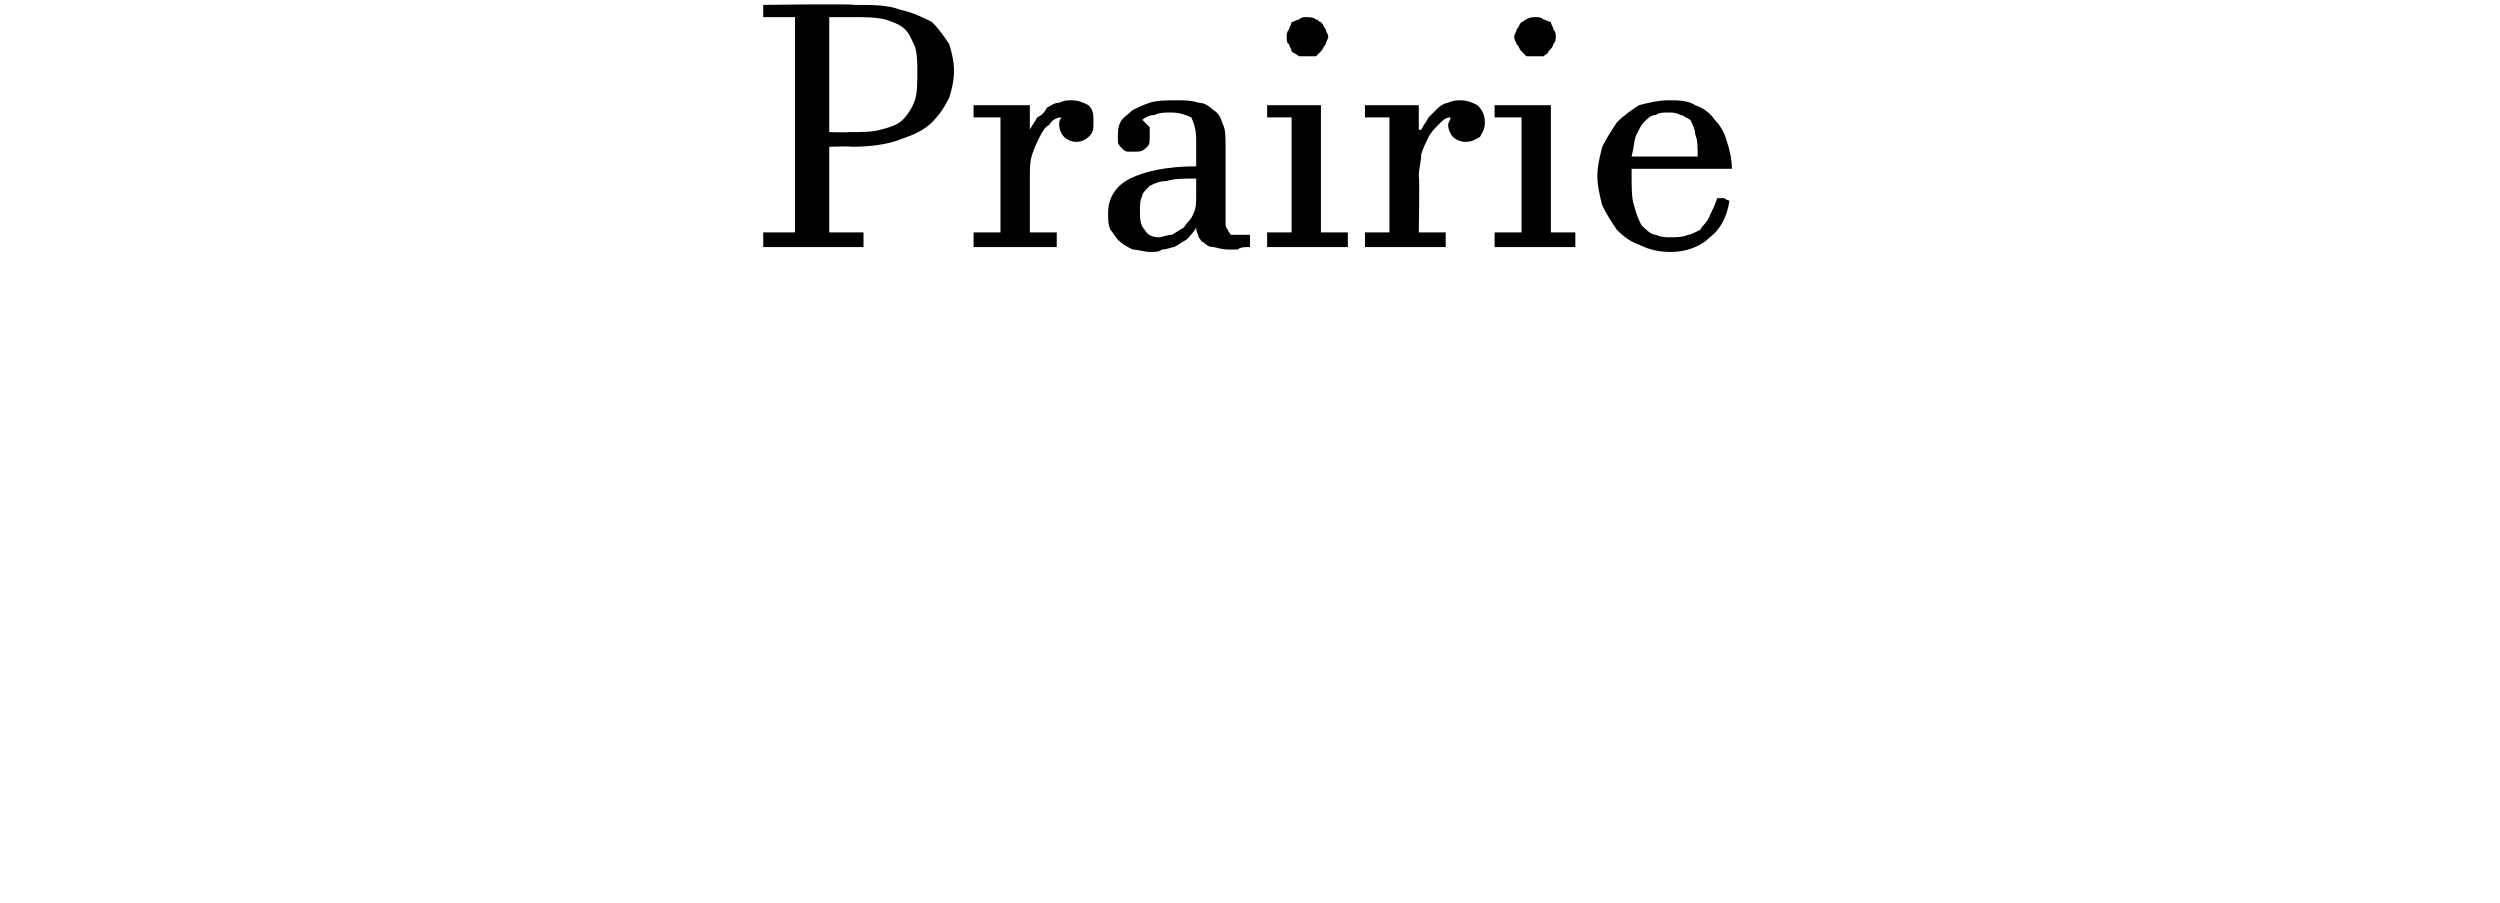 <?xml version="1.0" standalone="no"?>
<!DOCTYPE svg PUBLIC "-//W3C//DTD SVG 1.1//EN" "http://www.w3.org/Graphics/SVG/1.1/DTD/svg11.dtd">
<svg xmlns="http://www.w3.org/2000/svg" version="1.1" width="102.2px" height="36.9px" viewBox="0 0 102.2 36.9">
  <desc>Prairie</desc>
  <defs/>
  <g id="Polygon4993">
    <path d="M 34.9 0.2 C 35.7 0.2 36.3 0.2 36.8 0.4 C 37.3 0.5 37.7 0.7 38.1 0.9 C 38.4 1.2 38.6 1.5 38.8 1.8 C 38.9 2.1 39 2.5 39 2.9 C 39 3.3 38.9 3.7 38.8 4 C 38.6 4.4 38.4 4.7 38.1 5 C 37.8 5.3 37.4 5.5 36.8 5.7 C 36.3 5.9 35.6 6 34.8 6 C 34.82 5.97 33.9 6 33.9 6 L 33.9 9.5 L 35.3 9.5 L 35.3 10.1 L 31.2 10.1 L 31.2 9.5 L 32.5 9.5 L 32.5 0.7 L 31.2 0.7 L 31.2 0.2 C 31.2 0.2 34.91 0.15 34.9 0.2 Z M 33.9 5.4 C 33.9 5.4 34.72 5.42 34.7 5.4 C 35.2 5.4 35.7 5.4 36 5.3 C 36.4 5.2 36.7 5.1 36.9 4.9 C 37.1 4.7 37.3 4.4 37.4 4.1 C 37.5 3.8 37.5 3.4 37.5 2.9 C 37.5 2.6 37.5 2.2 37.4 1.9 C 37.3 1.7 37.2 1.4 37 1.2 C 36.8 1 36.5 0.9 36.2 0.8 C 35.8 0.7 35.4 0.7 34.8 0.7 C 34.83 0.7 33.9 0.7 33.9 0.7 L 33.9 5.4 Z M 43.2 10.1 L 39.8 10.1 L 39.8 9.5 L 40.9 9.5 L 40.9 4.8 L 39.8 4.8 L 39.8 4.3 L 42.1 4.3 L 42.1 5.3 C 42.1 5.3 42.13 5.32 42.1 5.3 C 42.2 5.1 42.3 5 42.4 4.8 C 42.6 4.7 42.7 4.6 42.8 4.4 C 43 4.3 43.1 4.2 43.3 4.2 C 43.5 4.1 43.6 4.1 43.8 4.1 C 44.1 4.1 44.3 4.2 44.5 4.3 C 44.7 4.5 44.7 4.7 44.7 5 C 44.7 5.3 44.7 5.4 44.5 5.6 C 44.4 5.7 44.2 5.8 44 5.8 C 43.8 5.8 43.6 5.7 43.5 5.6 C 43.4 5.5 43.3 5.3 43.3 5.1 C 43.3 5 43.3 4.9 43.4 4.8 C 43.2 4.8 43 4.9 42.9 5.1 C 42.7 5.2 42.6 5.4 42.5 5.6 C 42.4 5.8 42.3 6 42.2 6.3 C 42.1 6.6 42.1 6.9 42.1 7.2 C 42.1 7.23 42.1 9.5 42.1 9.5 L 43.2 9.5 L 43.2 10.1 Z M 51.1 10.1 C 50.9 10.1 50.7 10.1 50.6 10.2 C 50.4 10.2 50.3 10.2 50.2 10.2 C 49.9 10.2 49.7 10.1 49.6 10.1 C 49.4 10.1 49.3 10 49.2 9.9 C 49.1 9.9 49.1 9.8 49 9.7 C 49 9.6 48.9 9.5 48.9 9.3 C 48.9 9.3 48.9 9.3 48.9 9.3 C 48.8 9.5 48.6 9.7 48.5 9.8 C 48.3 9.9 48.2 10 48 10.1 C 47.9 10.1 47.7 10.2 47.5 10.2 C 47.4 10.3 47.2 10.3 47 10.3 C 46.8 10.3 46.5 10.2 46.3 10.2 C 46.1 10.1 45.9 10 45.7 9.8 C 45.6 9.7 45.5 9.5 45.4 9.4 C 45.3 9.2 45.3 9 45.3 8.7 C 45.3 8.1 45.6 7.6 46.2 7.3 C 46.8 7 47.7 6.8 48.9 6.8 C 48.9 6.5 48.9 6.4 48.9 6.2 C 48.9 6 48.9 5.9 48.9 5.7 C 48.9 5.3 48.8 5 48.7 4.8 C 48.5 4.7 48.2 4.6 47.9 4.6 C 47.6 4.6 47.4 4.6 47.2 4.7 C 47 4.7 46.8 4.8 46.7 4.9 C 46.8 5 46.9 5.1 47 5.2 C 47 5.3 47 5.5 47 5.6 C 47 5.8 47 5.9 46.9 6 C 46.7 6.2 46.6 6.2 46.4 6.2 C 46.3 6.2 46.2 6.2 46.1 6.2 C 46 6.2 45.9 6.1 45.9 6.1 C 45.8 6 45.7 5.9 45.7 5.8 C 45.7 5.8 45.7 5.7 45.7 5.5 C 45.7 5.4 45.7 5.2 45.8 5 C 45.9 4.8 46.1 4.7 46.3 4.5 C 46.5 4.4 46.7 4.3 47 4.2 C 47.3 4.1 47.7 4.1 48.1 4.1 C 48.4 4.1 48.7 4.1 49 4.2 C 49.2 4.2 49.4 4.3 49.6 4.5 C 49.8 4.6 49.9 4.8 50 5.1 C 50.1 5.3 50.1 5.6 50.1 6 C 50.1 6.1 50.1 6.2 50.1 6.4 C 50.1 6.7 50.1 6.9 50.1 7.1 C 50.1 7.4 50.1 7.6 50.1 7.9 C 50.1 8.1 50.1 8.4 50.1 8.6 C 50.1 8.8 50.1 8.9 50.1 9.1 C 50.1 9.2 50.1 9.3 50.2 9.4 C 50.2 9.5 50.3 9.5 50.3 9.6 C 50.4 9.6 50.5 9.6 50.7 9.6 C 50.8 9.6 50.9 9.6 51.1 9.6 C 51.1 9.6 51.1 10.1 51.1 10.1 Z M 48.9 7.3 C 48.4 7.3 48 7.3 47.7 7.4 C 47.4 7.4 47.2 7.5 47 7.6 C 46.8 7.8 46.7 7.9 46.7 8 C 46.6 8.2 46.6 8.4 46.6 8.6 C 46.6 8.9 46.6 9.2 46.8 9.4 C 46.9 9.6 47.1 9.7 47.4 9.7 C 47.5 9.7 47.7 9.6 47.9 9.6 C 48.1 9.5 48.2 9.4 48.4 9.3 C 48.5 9.1 48.7 9 48.8 8.7 C 48.9 8.5 48.9 8.3 48.9 7.9 C 48.9 7.9 48.9 7.3 48.9 7.3 Z M 54 9.5 L 55.1 9.5 L 55.1 10.1 L 51.8 10.1 L 51.8 9.5 L 52.8 9.5 L 52.8 4.8 L 51.8 4.8 L 51.8 4.3 L 54 4.3 L 54 9.5 Z M 53.4 2.3 C 53.3 2.3 53.2 2.3 53.1 2.3 C 53 2.2 52.9 2.2 52.8 2.1 C 52.8 2 52.7 1.9 52.7 1.8 C 52.6 1.8 52.6 1.6 52.6 1.5 C 52.6 1.4 52.6 1.3 52.7 1.2 C 52.7 1.1 52.8 1 52.8 0.9 C 52.9 0.9 53 0.8 53.1 0.8 C 53.2 0.7 53.3 0.7 53.4 0.7 C 53.5 0.7 53.7 0.7 53.8 0.8 C 53.9 0.8 53.9 0.9 54 0.9 C 54.1 1 54.1 1.1 54.2 1.2 C 54.2 1.3 54.3 1.4 54.3 1.5 C 54.3 1.6 54.2 1.7 54.2 1.8 C 54.1 1.9 54.1 2 54 2.1 C 53.9 2.2 53.9 2.2 53.8 2.3 C 53.7 2.3 53.5 2.3 53.4 2.3 Z M 59.1 10.1 L 55.8 10.1 L 55.8 9.5 L 56.8 9.5 L 56.8 4.8 L 55.8 4.8 L 55.8 4.3 L 58 4.3 L 58 5.3 C 58 5.3 58.07 5.32 58.1 5.3 C 58.2 5.1 58.3 5 58.4 4.8 C 58.5 4.7 58.6 4.6 58.8 4.4 C 58.9 4.3 59.1 4.2 59.2 4.2 C 59.4 4.1 59.6 4.1 59.7 4.1 C 60 4.1 60.2 4.2 60.4 4.3 C 60.6 4.5 60.7 4.7 60.7 5 C 60.7 5.3 60.6 5.4 60.5 5.6 C 60.3 5.7 60.2 5.8 59.9 5.8 C 59.7 5.8 59.5 5.7 59.4 5.6 C 59.3 5.5 59.2 5.3 59.2 5.1 C 59.2 5 59.3 4.9 59.3 4.8 C 59.1 4.8 59 4.9 58.8 5.1 C 58.7 5.2 58.5 5.4 58.4 5.6 C 58.3 5.8 58.2 6 58.1 6.3 C 58.1 6.6 58 6.9 58 7.2 C 58.04 7.23 58 9.5 58 9.5 L 59.1 9.5 L 59.1 10.1 Z M 63.4 9.5 L 64.4 9.5 L 64.4 10.1 L 61.1 10.1 L 61.1 9.5 L 62.2 9.5 L 62.2 4.8 L 61.1 4.8 L 61.1 4.3 L 63.4 4.3 L 63.4 9.5 Z M 62.8 2.3 C 62.6 2.3 62.5 2.3 62.4 2.3 C 62.3 2.2 62.3 2.2 62.2 2.1 C 62.1 2 62.1 1.9 62 1.8 C 62 1.8 61.9 1.6 61.9 1.5 C 61.9 1.4 62 1.3 62 1.2 C 62.1 1.1 62.1 1 62.2 0.9 C 62.3 0.9 62.3 0.8 62.4 0.8 C 62.5 0.7 62.7 0.7 62.8 0.7 C 62.9 0.7 63 0.7 63.1 0.8 C 63.2 0.8 63.3 0.9 63.4 0.9 C 63.4 1 63.5 1.1 63.5 1.2 C 63.6 1.3 63.6 1.4 63.6 1.5 C 63.6 1.6 63.6 1.7 63.5 1.8 C 63.5 1.9 63.4 2 63.3 2.1 C 63.3 2.2 63.2 2.2 63.1 2.3 C 63 2.3 62.9 2.3 62.8 2.3 Z M 70.7 8.2 C 70.6 8.9 70.3 9.4 69.9 9.7 C 69.5 10.1 68.9 10.3 68.3 10.3 C 67.8 10.3 67.4 10.2 67 10 C 66.7 9.9 66.4 9.7 66.1 9.4 C 65.9 9.1 65.7 8.8 65.5 8.4 C 65.4 8 65.3 7.6 65.3 7.2 C 65.3 6.8 65.4 6.4 65.5 6 C 65.7 5.6 65.9 5.3 66.1 5 C 66.4 4.7 66.7 4.5 67 4.3 C 67.4 4.2 67.8 4.1 68.2 4.1 C 68.6 4.1 69 4.1 69.3 4.3 C 69.6 4.4 69.9 4.6 70.1 4.9 C 70.3 5.1 70.5 5.4 70.6 5.8 C 70.7 6.1 70.8 6.5 70.8 6.9 C 70.8 6.9 66.7 6.9 66.7 6.9 C 66.7 7 66.7 7.1 66.7 7.1 C 66.7 7.1 66.7 7.1 66.7 7.1 C 66.7 7.7 66.7 8.1 66.8 8.4 C 66.9 8.8 67 9 67.1 9.2 C 67.3 9.4 67.5 9.6 67.7 9.6 C 67.9 9.7 68.1 9.7 68.3 9.7 C 68.5 9.7 68.8 9.7 69 9.6 C 69.1 9.6 69.3 9.5 69.5 9.4 C 69.6 9.2 69.8 9.1 69.9 8.8 C 70 8.6 70.1 8.4 70.2 8.1 C 70.3 8.1 70.4 8.1 70.5 8.1 C 70.6 8.2 70.7 8.2 70.7 8.2 Z M 69.4 6.4 C 69.4 6 69.4 5.7 69.3 5.5 C 69.3 5.3 69.2 5.1 69.1 4.9 C 68.9 4.8 68.8 4.7 68.7 4.7 C 68.5 4.6 68.4 4.6 68.2 4.6 C 68 4.6 67.8 4.6 67.7 4.7 C 67.5 4.7 67.4 4.8 67.2 5 C 67.1 5.1 67 5.3 66.9 5.5 C 66.8 5.7 66.8 6 66.7 6.4 C 66.7 6.4 69.4 6.4 69.4 6.4 Z " stroke="none" fill="#000"/>
  </g>
</svg>